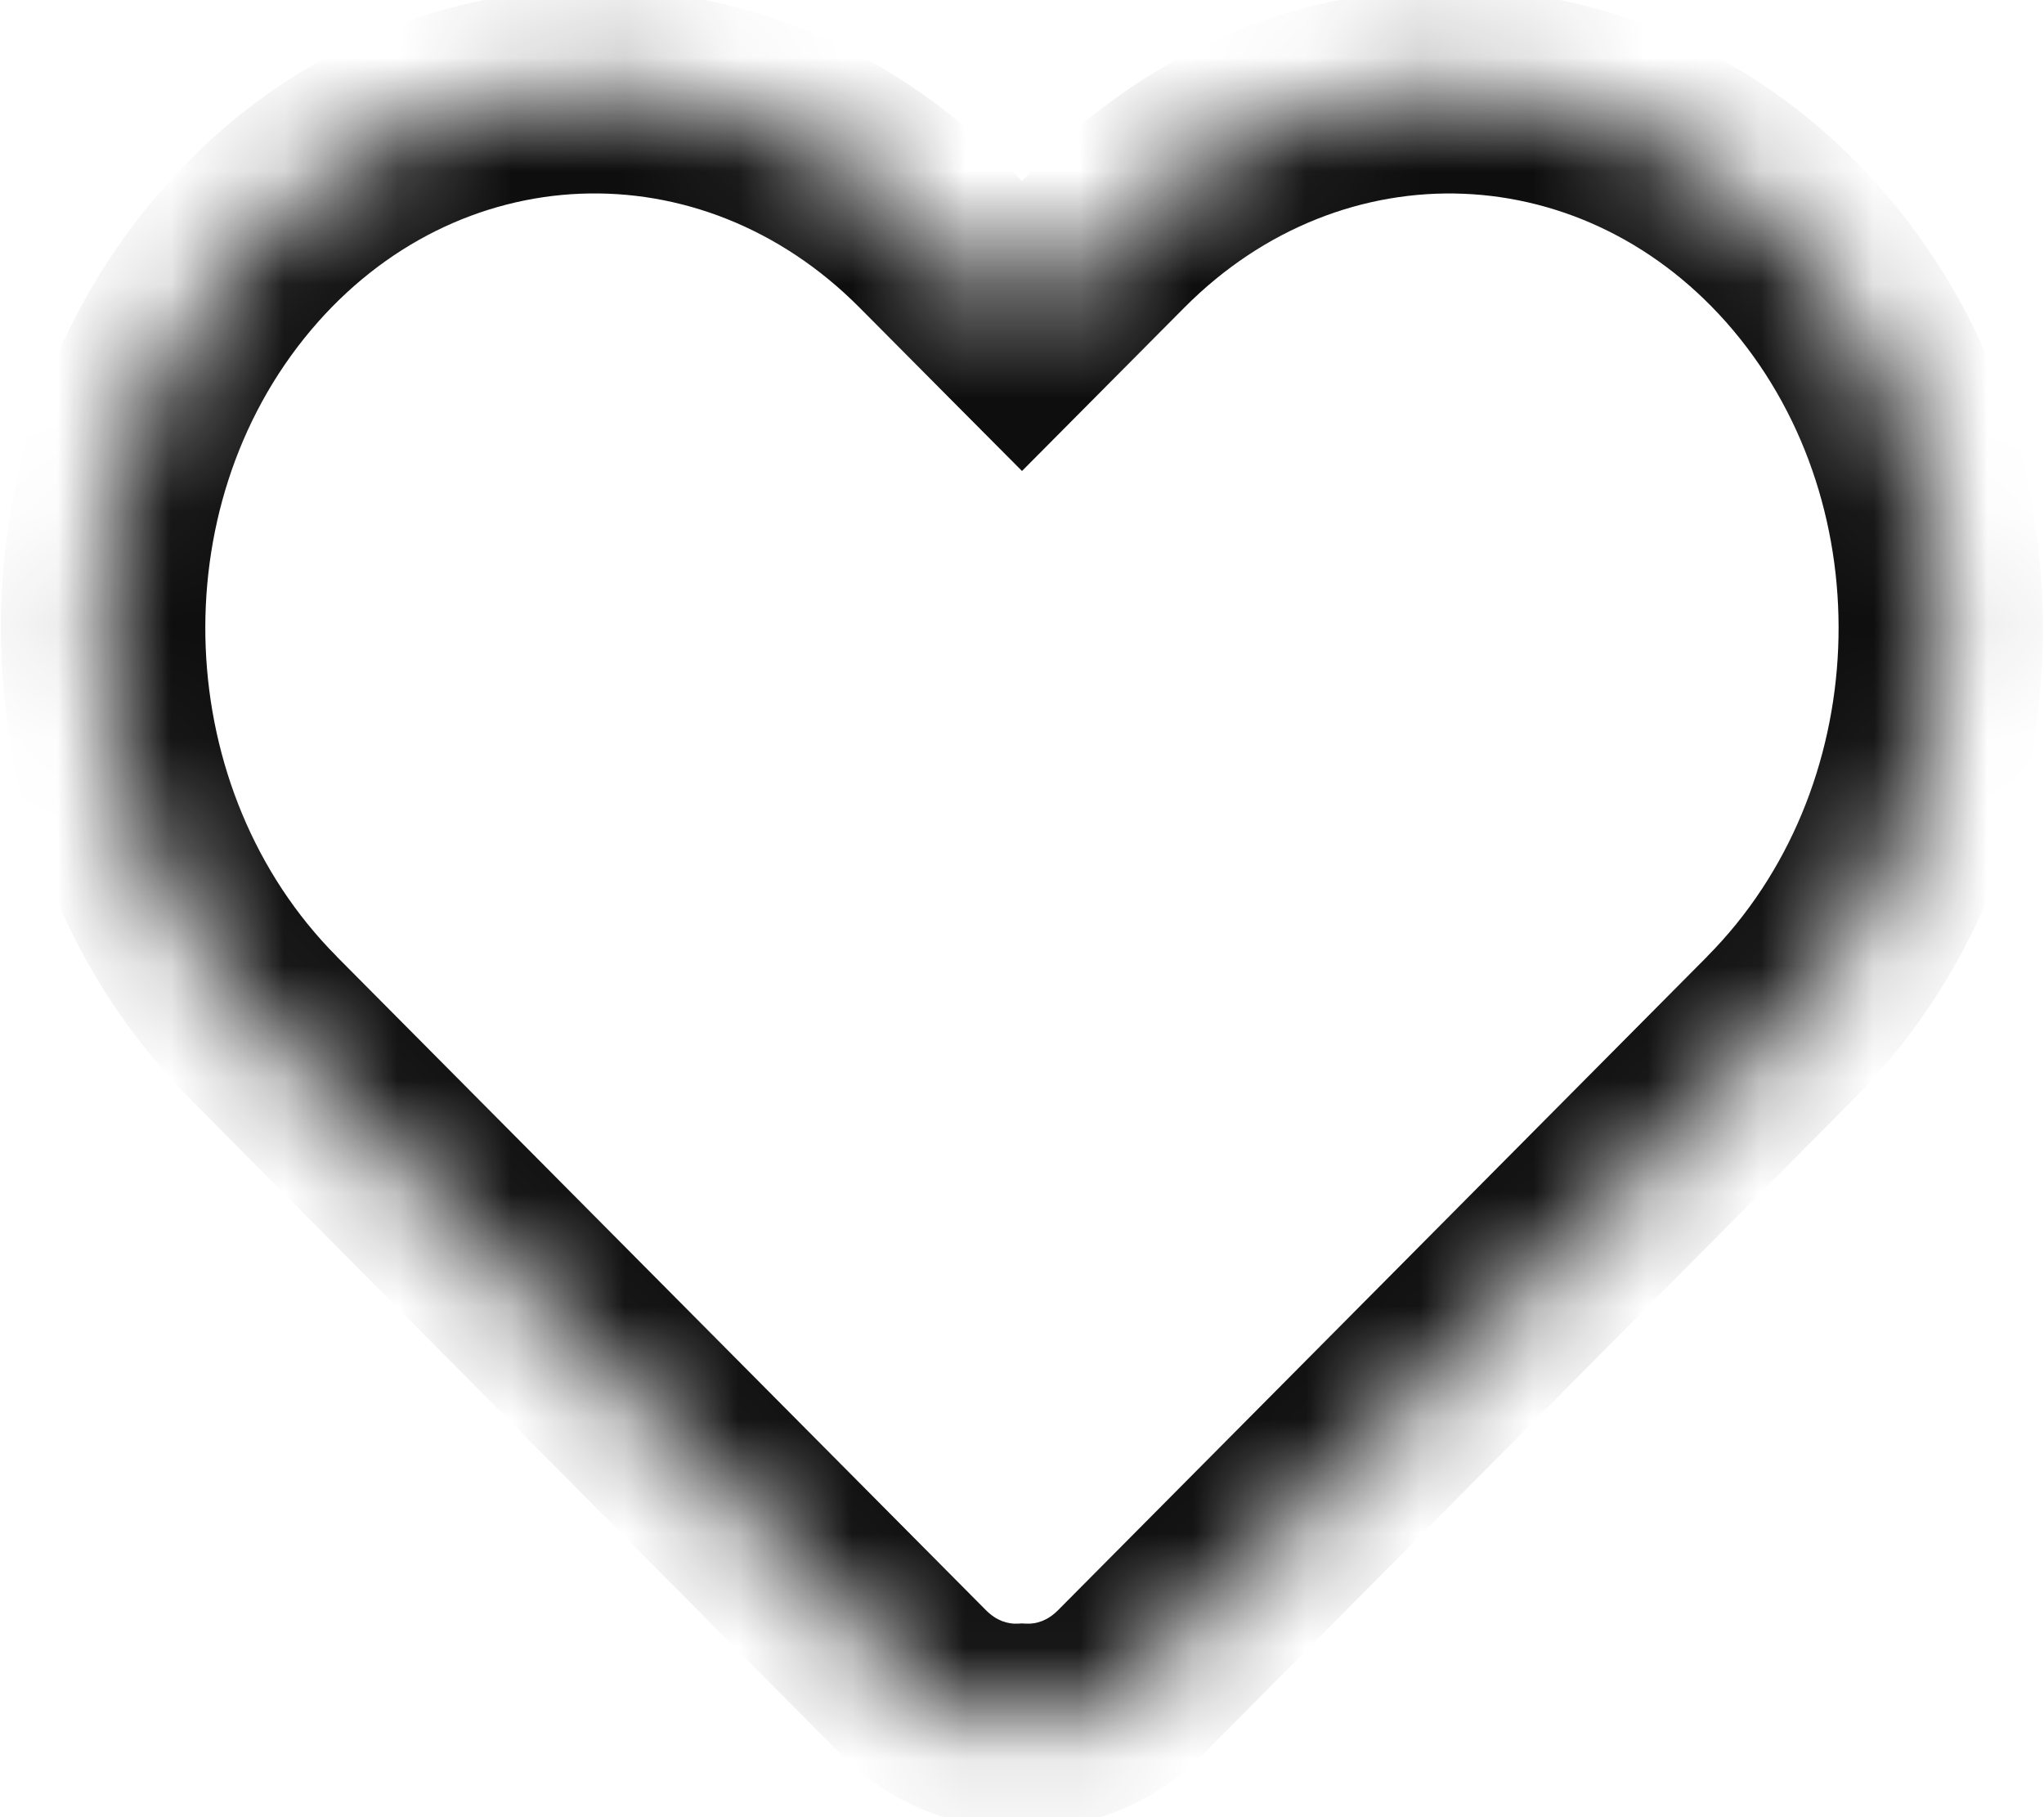 <svg width="18" height="16" viewBox="0 0 18 16" fill="none" xmlns="http://www.w3.org/2000/svg">
<g id="Union">
<mask id="path-1-inside-1_2246_390" fill="white">
<path d="M9.791 2.074C11.567 0.286 14.324 0.398 15.949 2.326C17.573 4.254 17.45 7.266 15.673 9.055L9.957 14.812C9.686 15.084 9.339 15.21 9 15.195C8.66 15.21 8.314 15.084 8.043 14.812L2.326 9.055C0.549 7.266 0.426 4.254 2.05 2.326C3.675 0.398 6.432 0.286 8.209 2.074L9 2.87L9.791 2.074Z"/>
</mask>
<path d="M9.791 2.074L10.429 2.709L10.429 2.709L9.791 2.074ZM15.949 2.326L16.637 1.746L16.637 1.746L15.949 2.326ZM15.673 9.055L15.035 8.42L15.035 8.421L15.673 9.055ZM9.957 14.812L10.595 15.446L10.595 15.446L9.957 14.812ZM9 15.195L9.039 14.296L9 14.294L8.96 14.296L9 15.195ZM8.043 14.812L7.405 15.446L7.405 15.446L8.043 14.812ZM2.326 9.055L2.964 8.421L2.964 8.42L2.326 9.055ZM2.05 2.326L1.362 1.746L1.362 1.746L2.05 2.326ZM8.209 2.074L7.57 2.709L7.57 2.709L8.209 2.074ZM9 2.87L8.361 3.505L9 4.147L9.638 3.505L9 2.87ZM9.791 2.074L10.429 2.709C11.833 1.295 13.976 1.383 15.261 2.906L15.949 2.326L16.637 1.746C14.672 -0.586 11.301 -0.724 9.152 1.44L9.791 2.074ZM15.949 2.326L15.261 2.906C16.585 4.477 16.483 6.963 15.035 8.42L15.673 9.055L16.312 9.689C18.417 7.57 18.562 4.031 16.637 1.746L15.949 2.326ZM15.673 9.055L15.035 8.421L9.318 14.177L9.957 14.812L10.595 15.446L16.312 9.689L15.673 9.055ZM9.957 14.812L9.318 14.177C9.225 14.271 9.125 14.3 9.039 14.296L9 15.195L8.96 16.095C9.554 16.121 10.146 15.898 10.595 15.446L9.957 14.812ZM9 15.195L8.96 14.296C8.875 14.3 8.775 14.271 8.682 14.177L8.043 14.812L7.405 15.446C7.853 15.897 8.445 16.121 9.039 16.095L9 15.195ZM8.043 14.812L8.682 14.177L2.964 8.421L2.326 9.055L1.687 9.689L7.405 15.446L8.043 14.812ZM2.326 9.055L2.964 8.42C1.516 6.963 1.414 4.477 2.739 2.906L2.05 2.326L1.362 1.746C-0.563 4.031 -0.418 7.57 1.687 9.689L2.326 9.055ZM2.05 2.326L2.739 2.906C4.023 1.382 6.166 1.295 7.57 2.709L8.209 2.074L8.847 1.44C6.698 -0.724 3.327 -0.586 1.362 1.746L2.05 2.326ZM8.209 2.074L7.57 2.709L8.361 3.505L9 2.87L9.638 2.236L8.847 1.44L8.209 2.074ZM9 2.87L9.638 3.505L10.429 2.709L9.791 2.074L9.152 1.44L8.361 2.236L9 2.87Z" fill="#0E0E0E" mask="url(#path-1-inside-1_2246_390)"/>
</g>
</svg>
